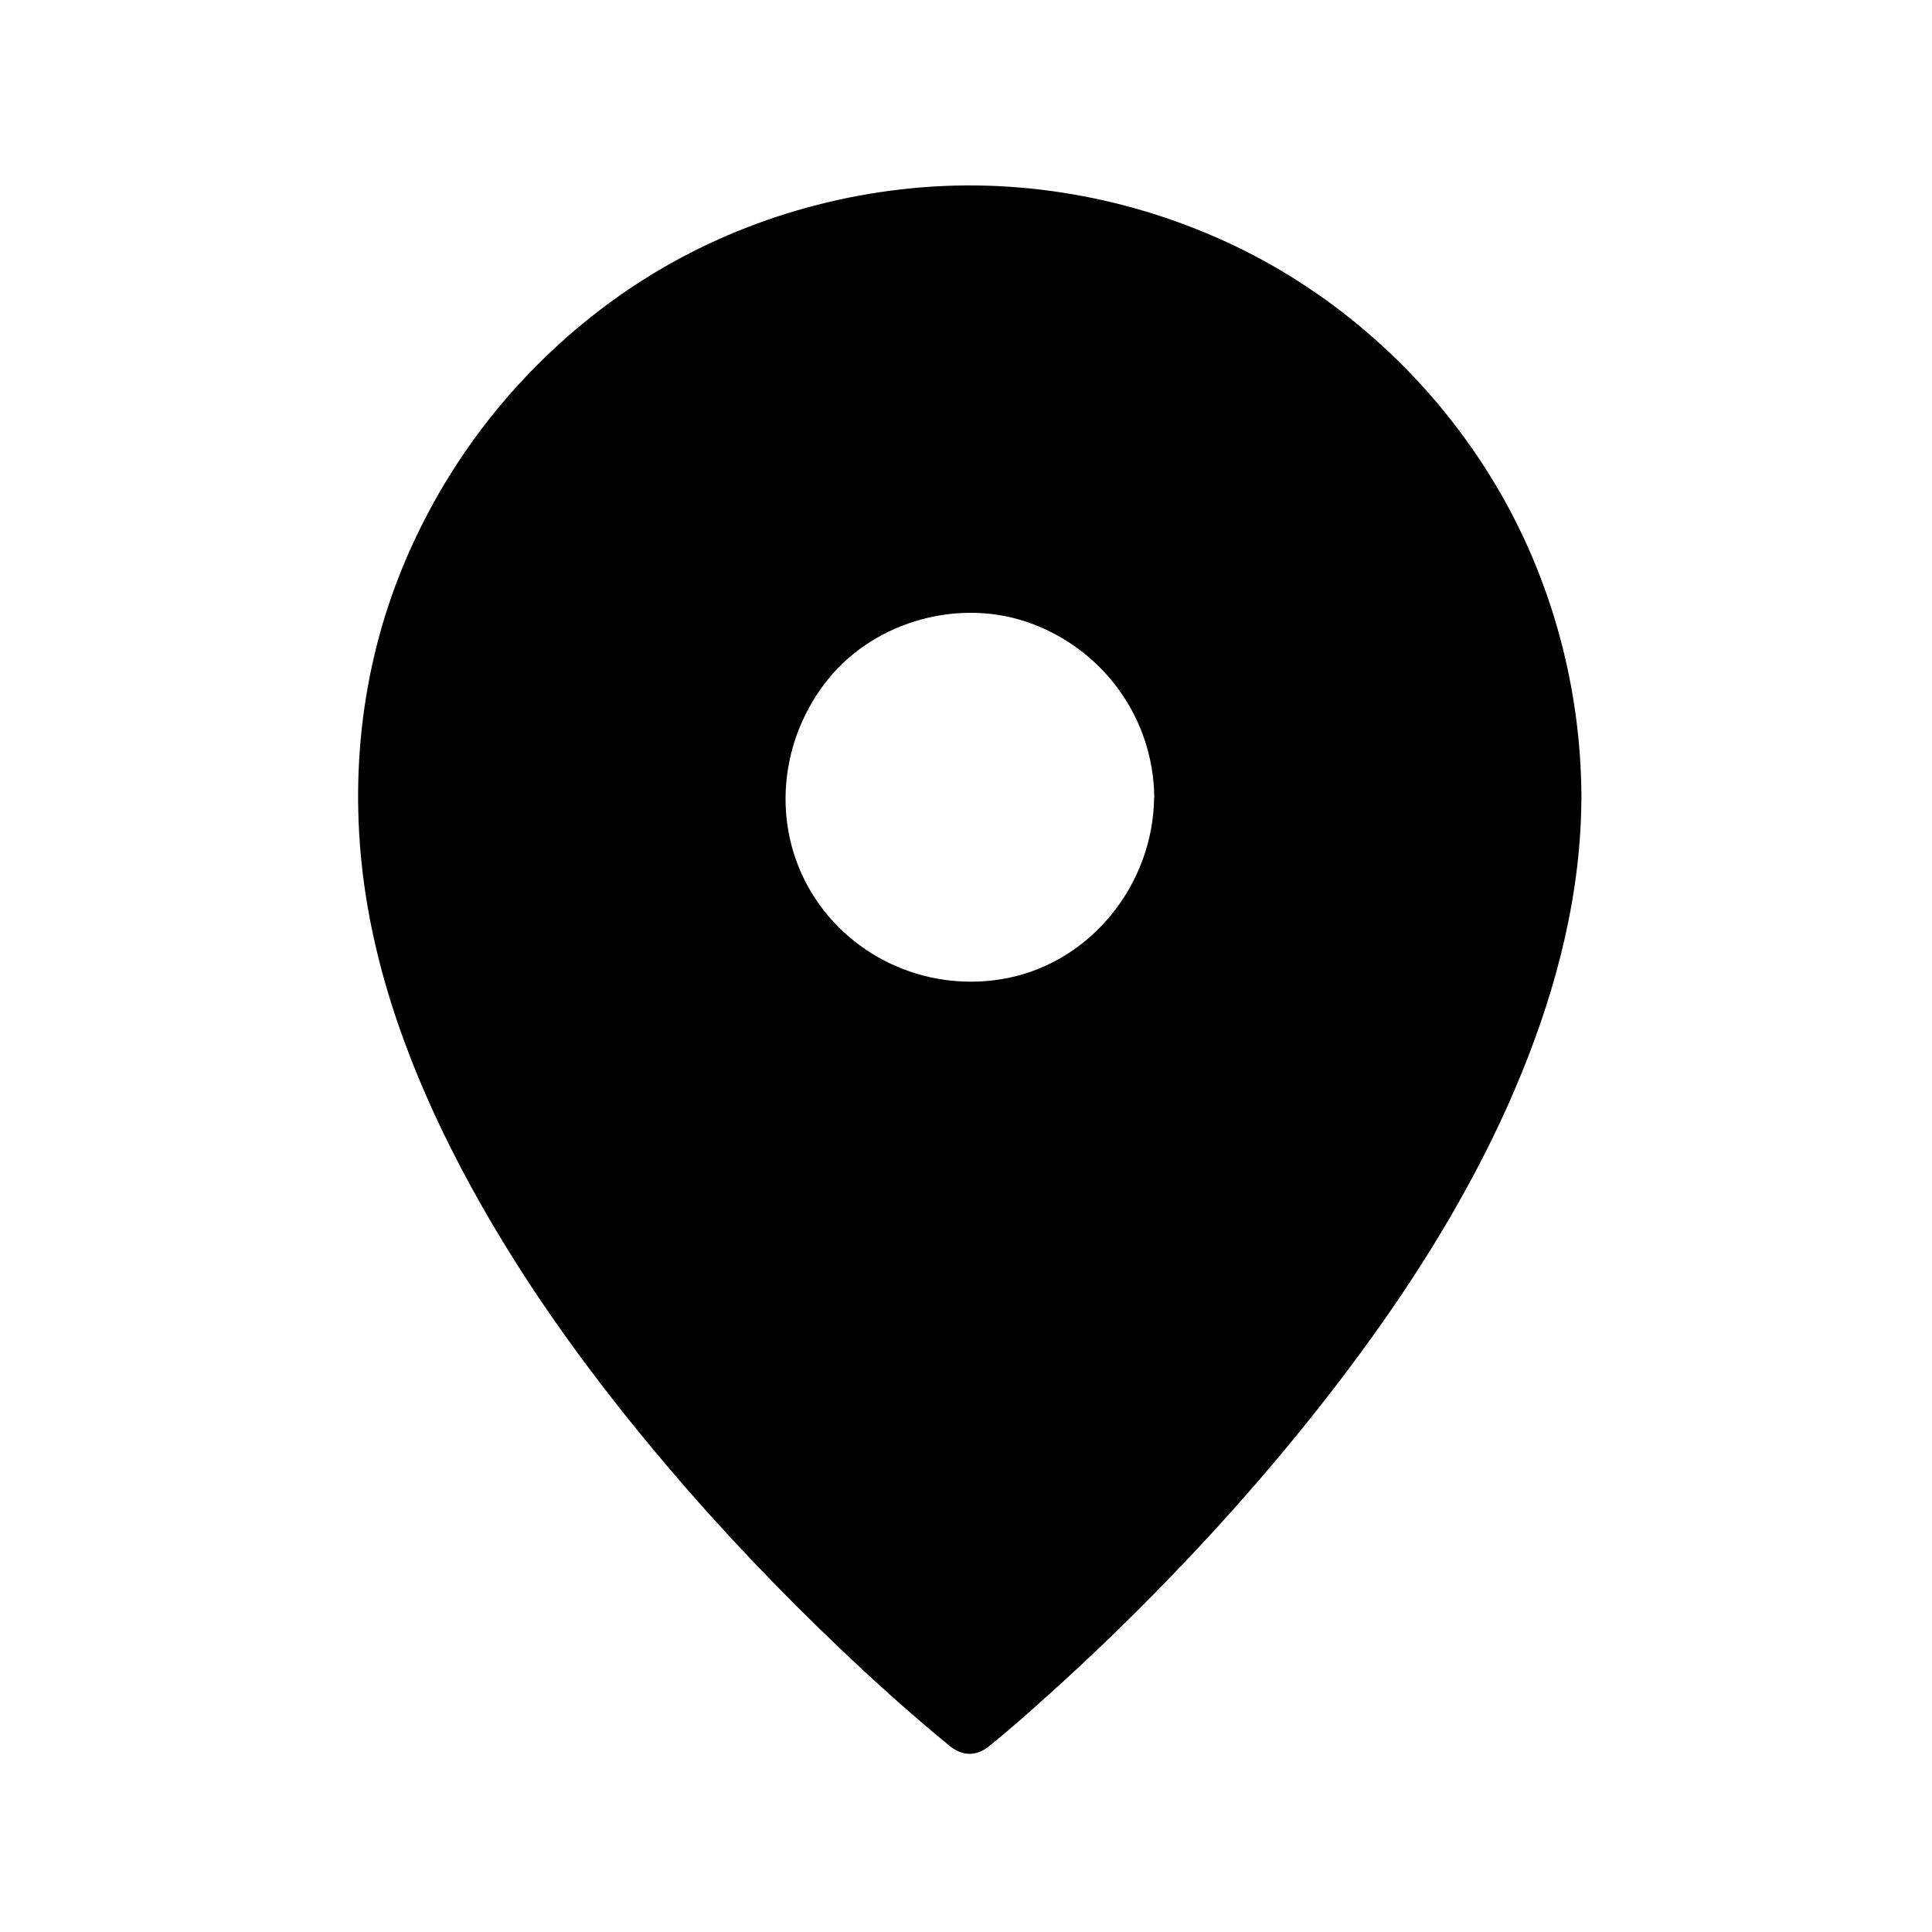 <?xml version="1.0" encoding="UTF-8"?>
<!-- Uploaded to: SVG Find, www.svgfind.com, Generator: SVG Find Mixer Tools -->
<svg fill="#000000" width="800px" height="800px" version="1.1" viewBox="144 144 512 512" xmlns="http://www.w3.org/2000/svg">
 <path d="m538.4 269.32c-15.598-24.848-37.984-45.461-64.207-58.695-27.258-13.727-58.301-19.73-88.707-16.727-29.863 2.953-58.598 13.922-82.461 32.227-23.863 18.254-42.215 42.508-53.234 70.453-10.922 27.75-13.43 58.156-8.414 87.43 4.773 27.898 16.137 54.562 30.012 79.066 13.875 24.5 30.699 47.332 48.855 68.781 14.762 17.465 30.555 33.996 47.133 49.742 8.758 8.316 17.762 16.434 27.109 24.109 0.395 0.344 0.836 0.688 1.23 1.031 3.394 2.707 7.035 2.754 10.43 0 5.312-4.281 10.48-8.855 15.547-13.43 12.941-11.609 25.387-23.812 37.293-36.406 16.285-17.219 31.586-35.324 45.609-54.414 14.957-20.367 28.387-41.969 38.77-65.043 10.383-23.125 17.859-47.625 19.434-73.062 0.195-3 0.246-6.004 0.297-9.004v-0.051c-0.094-30.266-8.559-60.375-24.695-86.008zm-88.559 86.051v0.395c-0.395 22.484-16.48 42.953-38.82 47.43-20.27 4.035-41.18-4.871-51.957-22.633-10.824-17.859-8.562-40.688 4.527-56.727 12.594-15.449 35.129-21.551 53.824-14.562 19.285 7.184 32.227 25.289 32.473 45.902v0.195z"/>
</svg>